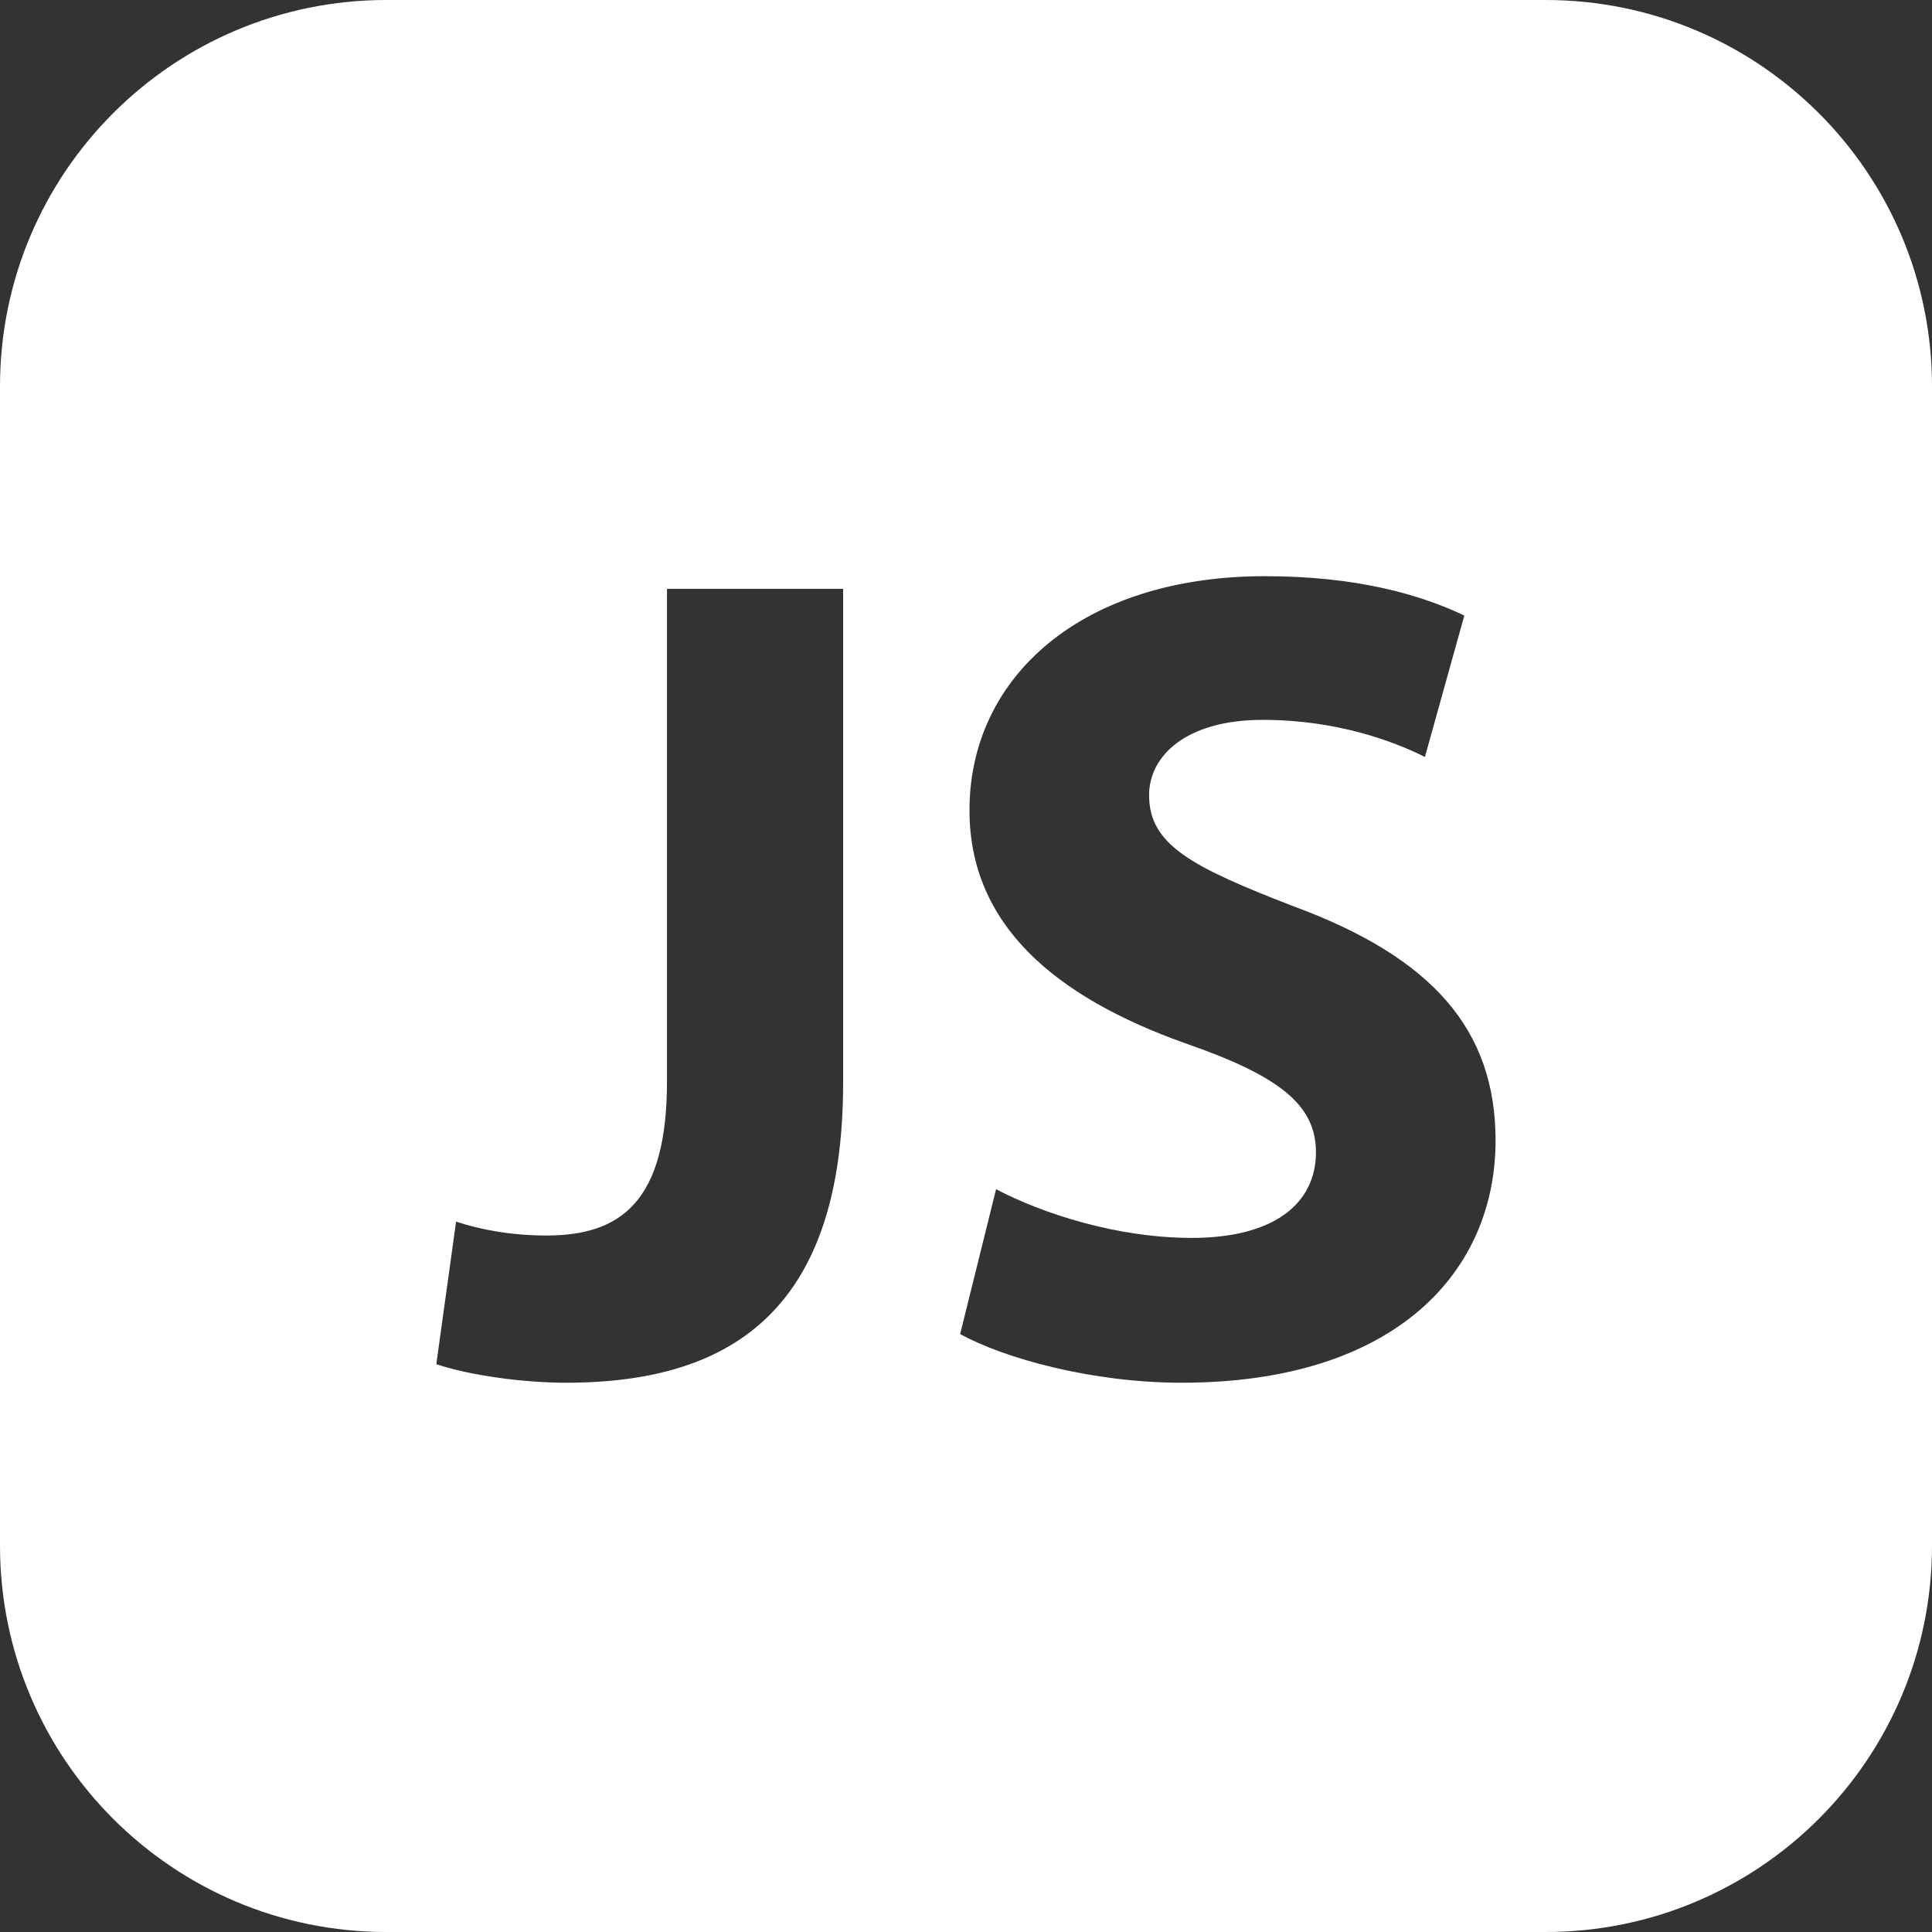 <?xml version="1.0" encoding="UTF-8"?> <svg xmlns="http://www.w3.org/2000/svg" width="30" height="30" viewBox="0 0 30 30" fill="none"><rect x="0" y="0" width="30" height="30" fill="#333333" stroke="none"/><path fill-rule="evenodd" clip-rule="evenodd" d="M6 0C2.686 0 0 2.686 0 6V24C0 27.314 2.686 30 6 30H24C27.314 30 30 27.314 30 24V6C30 2.686 27.314 0 24 0H6ZM13.092 9.143H10.357V16.792C10.357 18.663 9.637 19.185 8.485 19.185C7.946 19.185 7.459 19.095 7.082 18.969L6.775 21.183C7.315 21.363 8.143 21.471 8.791 21.471C11.436 21.471 13.092 20.265 13.092 16.81V9.143ZM18.508 19.222C17.339 19.222 16.187 18.843 15.467 18.466L14.909 20.715C15.593 21.093 16.961 21.471 18.346 21.471C21.676 21.471 23.223 19.743 23.223 17.71C23.223 15.982 22.234 14.867 20.092 14.075C18.508 13.463 17.843 13.121 17.843 12.347C17.843 11.736 18.419 11.178 19.607 11.178C20.776 11.178 21.658 11.52 22.126 11.754L22.738 9.558C22.018 9.216 21.028 8.947 19.642 8.947C16.799 8.947 15.054 10.512 15.054 12.581C15.054 14.364 16.385 15.479 18.401 16.199C19.858 16.703 20.434 17.153 20.434 17.89C20.434 18.7 19.768 19.222 18.508 19.222Z" fill="white"></path></svg> 